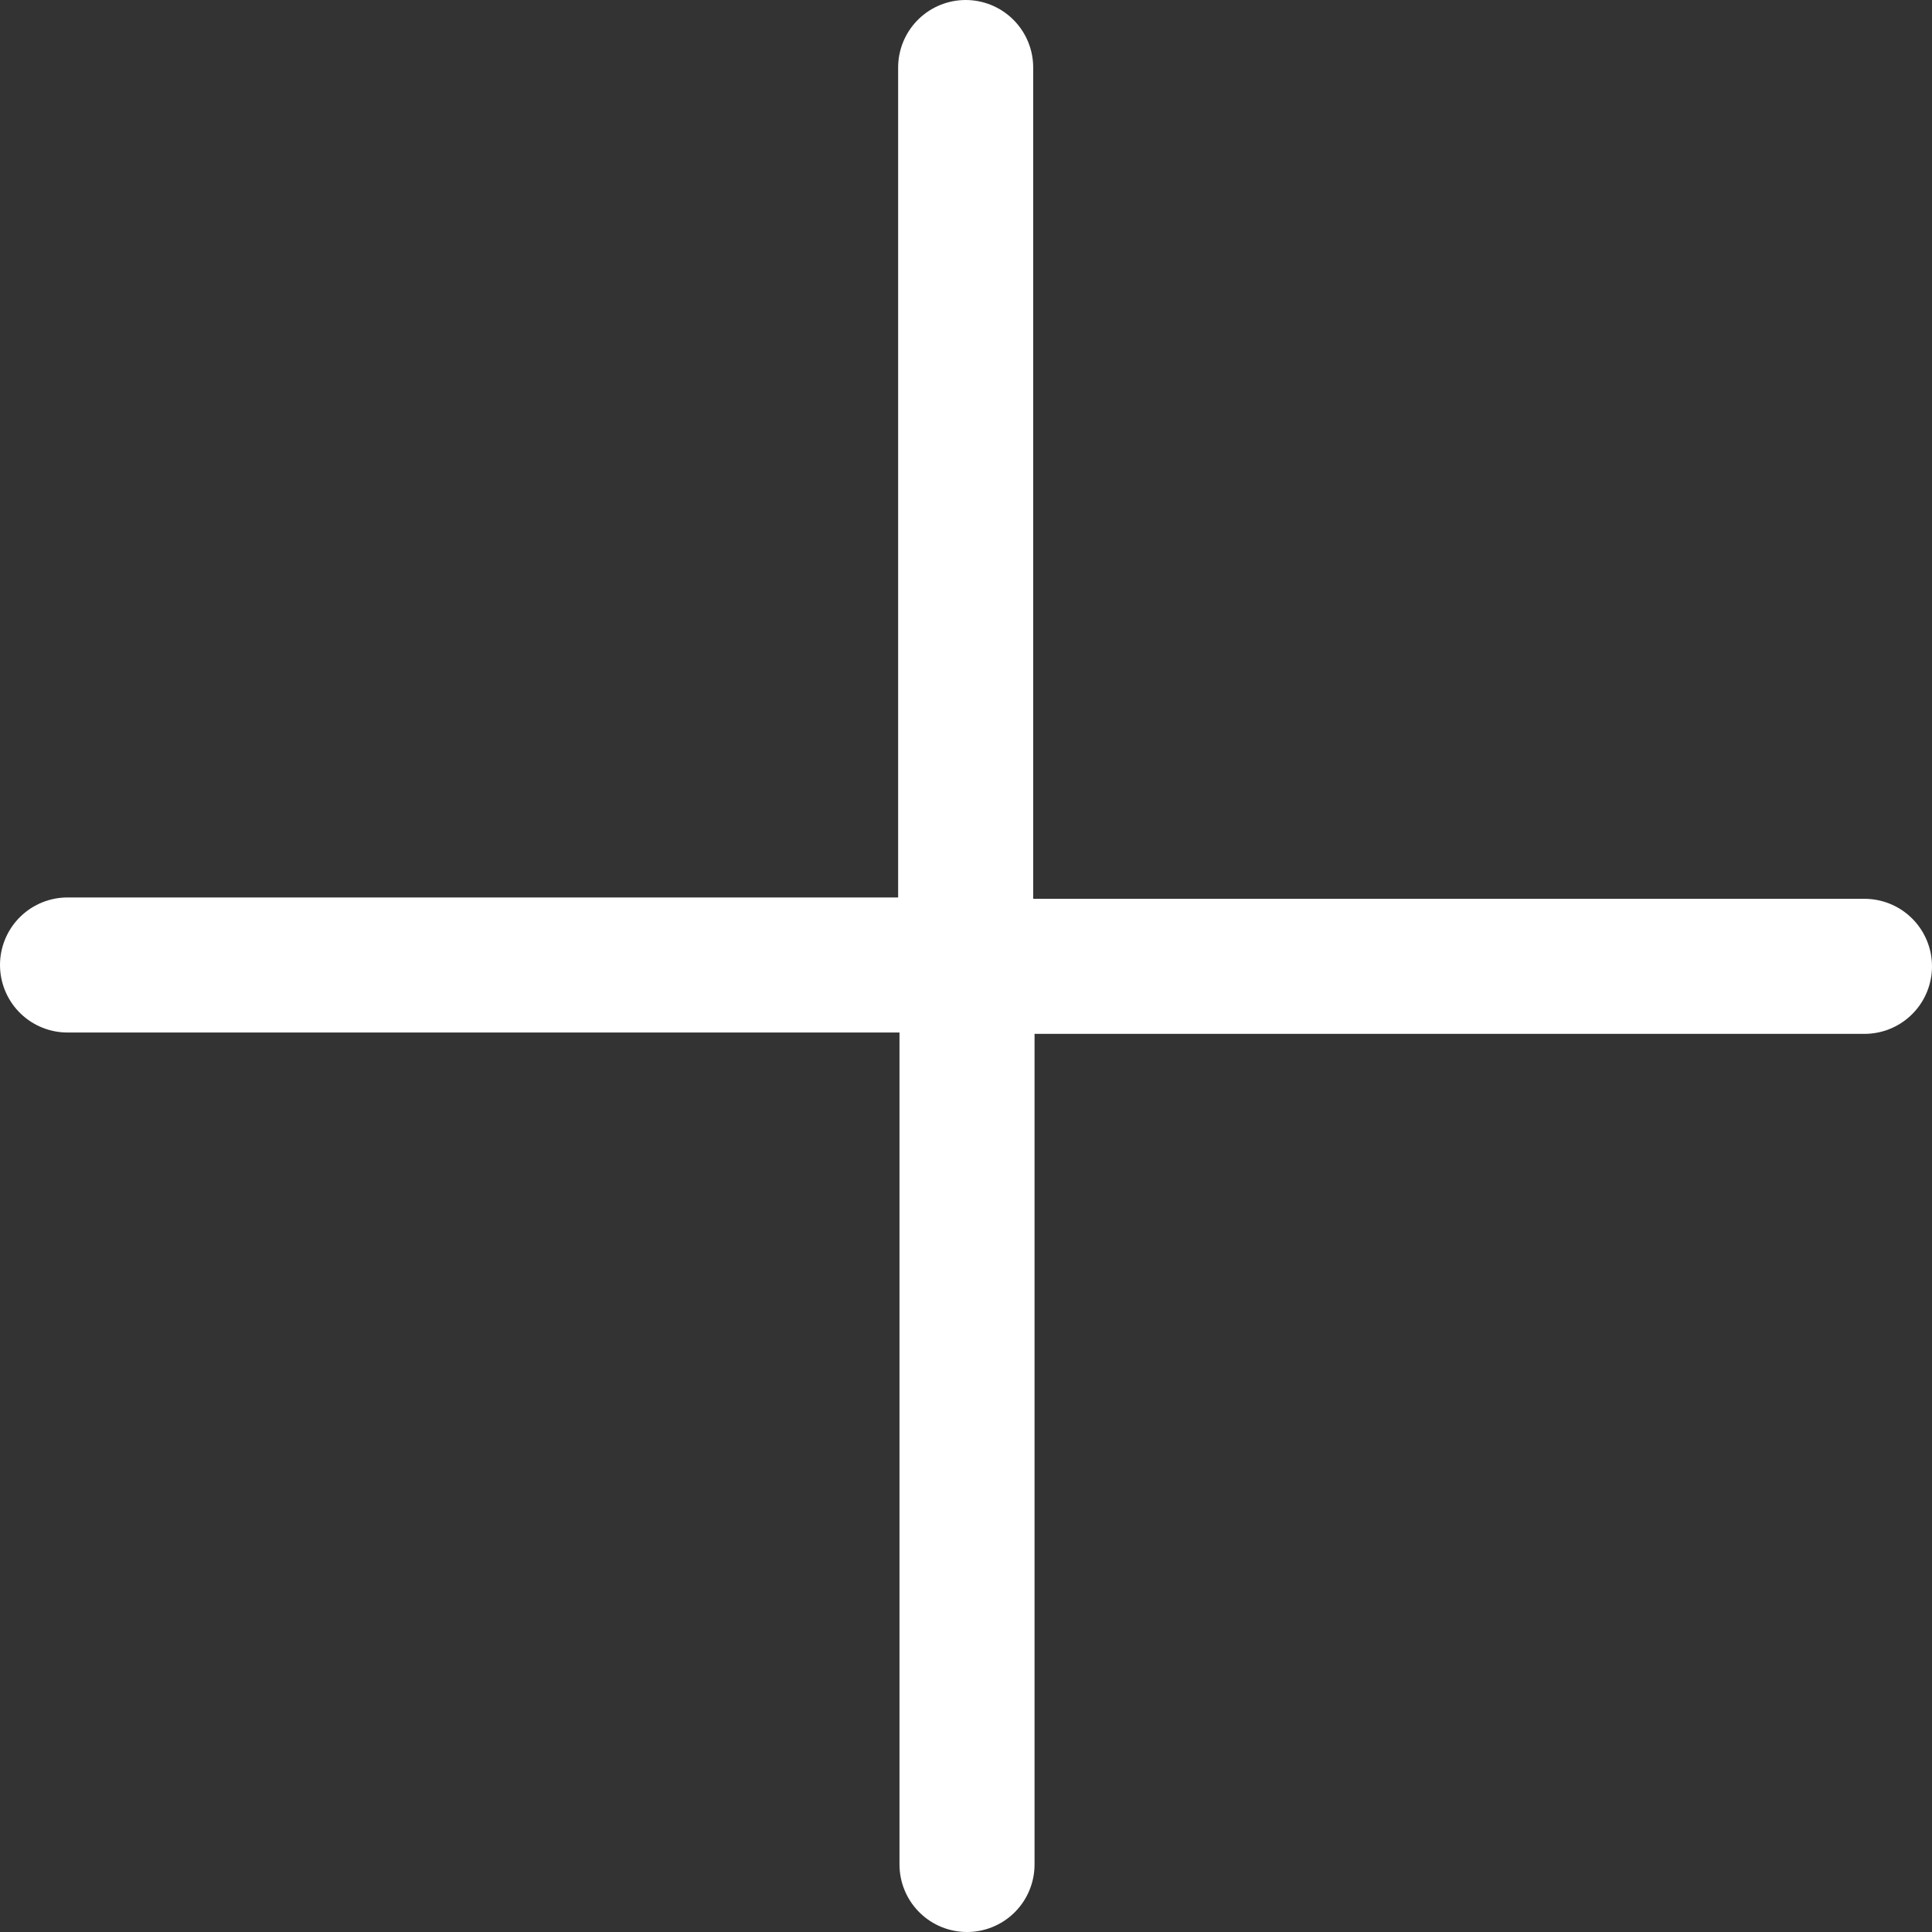 <?xml version="1.0" encoding="utf-8"?>
<!-- Generator: Adobe Illustrator 24.1.2, SVG Export Plug-In . SVG Version: 6.00 Build 0)  -->
<svg version="1.1" id="Layer_1" xmlns="http://www.w3.org/2000/svg" xmlns:xlink="http://www.w3.org/1999/xlink" x="0px" y="0px"
	 width="28.61px" height="28.61px" viewBox="0 0 28.61 28.61" style="enable-background:new 0 0 28.61 28.61;" xml:space="preserve"
	>
<rect x="0" y="0" width="28.61" height="28.61" fill="#333333" stroke="none"/>
<style type="text/css">
	.st0{clip-path:url(#SVGID_2_);fill:none;stroke:#FFFFFF;stroke-width:2;stroke-linecap:round;}
</style>
<g>
	<defs>
		<rect id="SVGID_1_" width="28.61" height="28.61"/>
	</defs>
	<clipPath id="SVGID_2_">
		<use xlink:href="#SVGID_1_"  style="overflow:visible;"/>
	</clipPath>
	<polyline class="st0" points="1,14.29 14.3,14.29 14.3,1 	"/>
	<polyline class="st0" points="27.61,14.31 14.32,14.31 14.32,27.61 	"/>
</g>
</svg>
